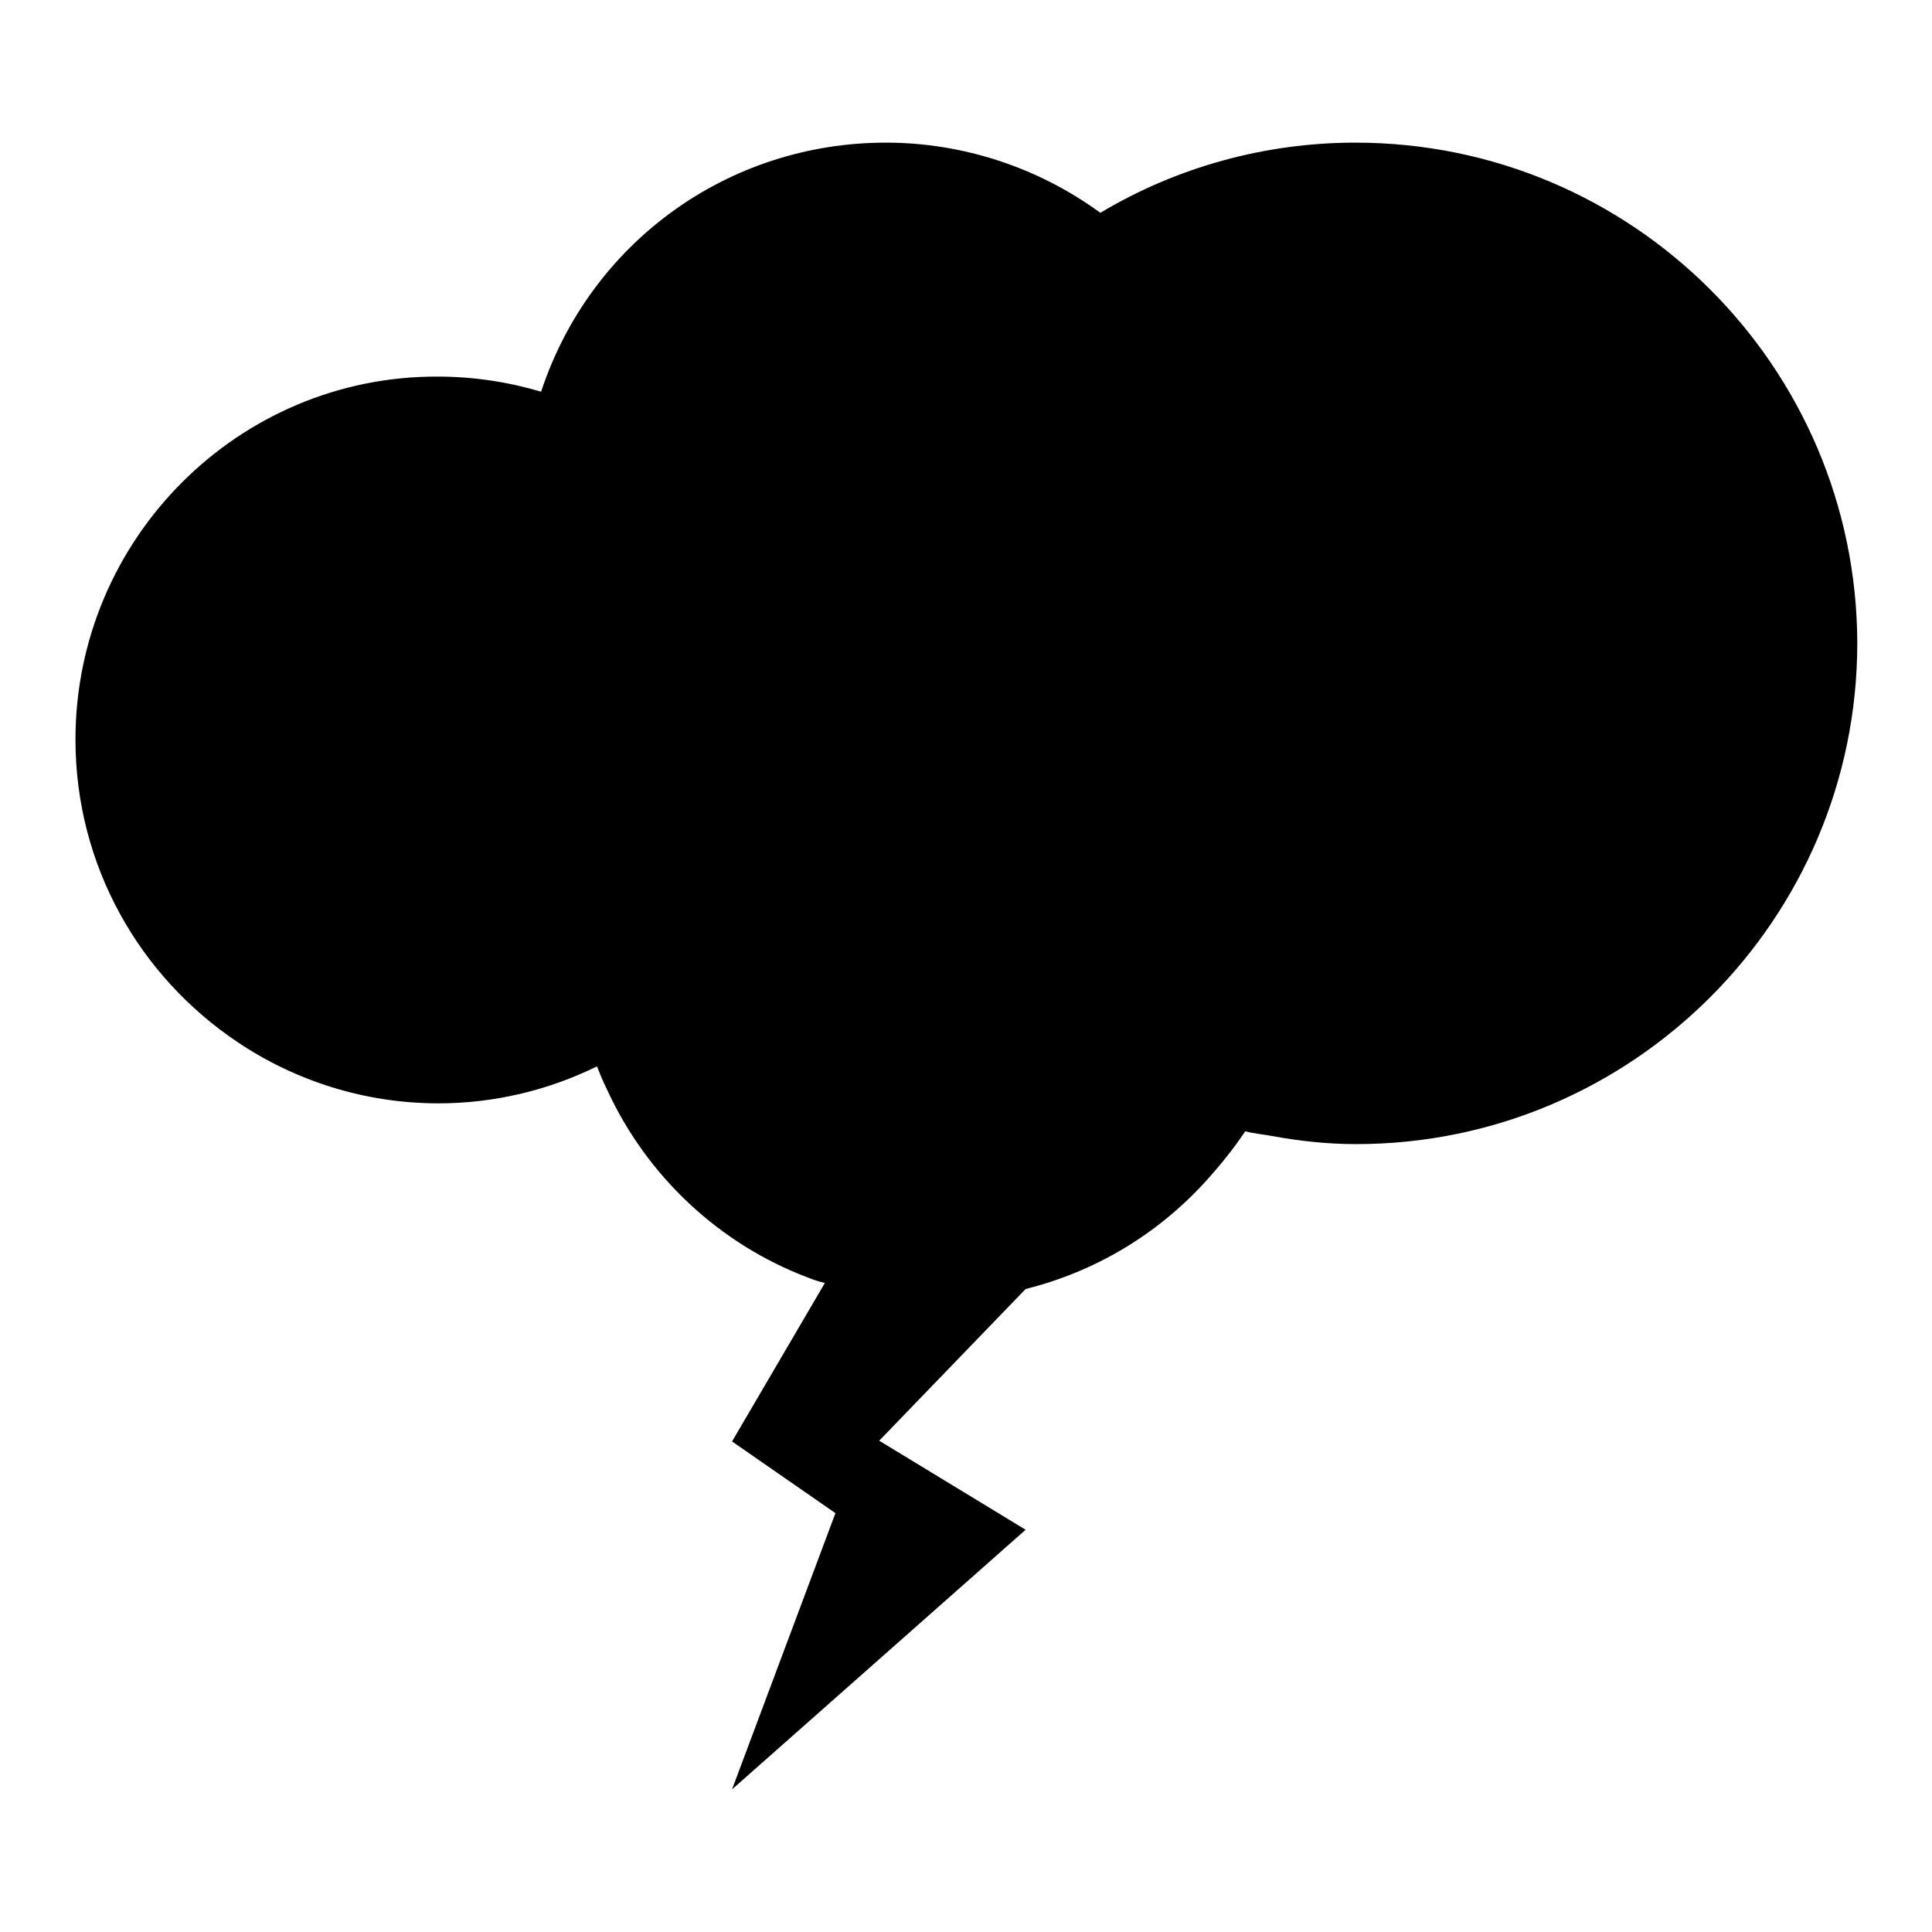 <?xml version="1.0" encoding="utf-8"?>
<!-- Svg Vector Icons : http://www.onlinewebfonts.com/icon -->
<!DOCTYPE svg PUBLIC "-//W3C//DTD SVG 1.1//EN" "http://www.w3.org/Graphics/SVG/1.1/DTD/svg11.dtd">
<svg version="1.1" xmlns="http://www.w3.org/2000/svg" xmlns:xlink="http://www.w3.org/1999/xlink" x="0px" y="0px" viewBox="0 0 256 256" enable-background="new 0 0 256 256" xml:space="preserve">
<g><g><g><path fill="#000000" d="M179.6,18.9c-11.9,0-23.6,3.2-33.8,9.3c-8.2-6-18.2-9.3-28.4-9.3c-21,0-39.2,13.3-45.7,33c-4.4-1.3-9-2-13.7-2C31.6,49.8,10,71.4,10,98c0,16.7,8.5,31.4,21.5,40.1c7.6,5.1,16.8,8.1,26.6,8.1c7.3,0,14.5-1.7,21-4.9c0.4,1,0.8,2,1.3,3c5.3,11.6,15,20.6,26.7,25c0.7,0.3,1.4,0.5,2.2,0.7l-12.3,21l13.7,9.5L97,237.1l38.9-34.4l-19.4-11.8l19.4-20.1v0c9.2-2.3,17.4-7.2,23.8-14.2c1.9-2.1,3.7-4.3,5.3-6.7c1.1,0.3,2.3,0.4,3.4,0.6c3.8,0.7,7.5,1.1,11.3,1.1c36.6,0,66.4-29.8,66.4-66.4C246,48.6,216.3,18.9,179.6,18.9L179.6,18.9z"/></g><g></g><g></g><g></g><g></g><g></g><g></g><g></g><g></g><g></g><g></g><g></g><g></g><g></g><g></g><g></g></g></g>
</svg>